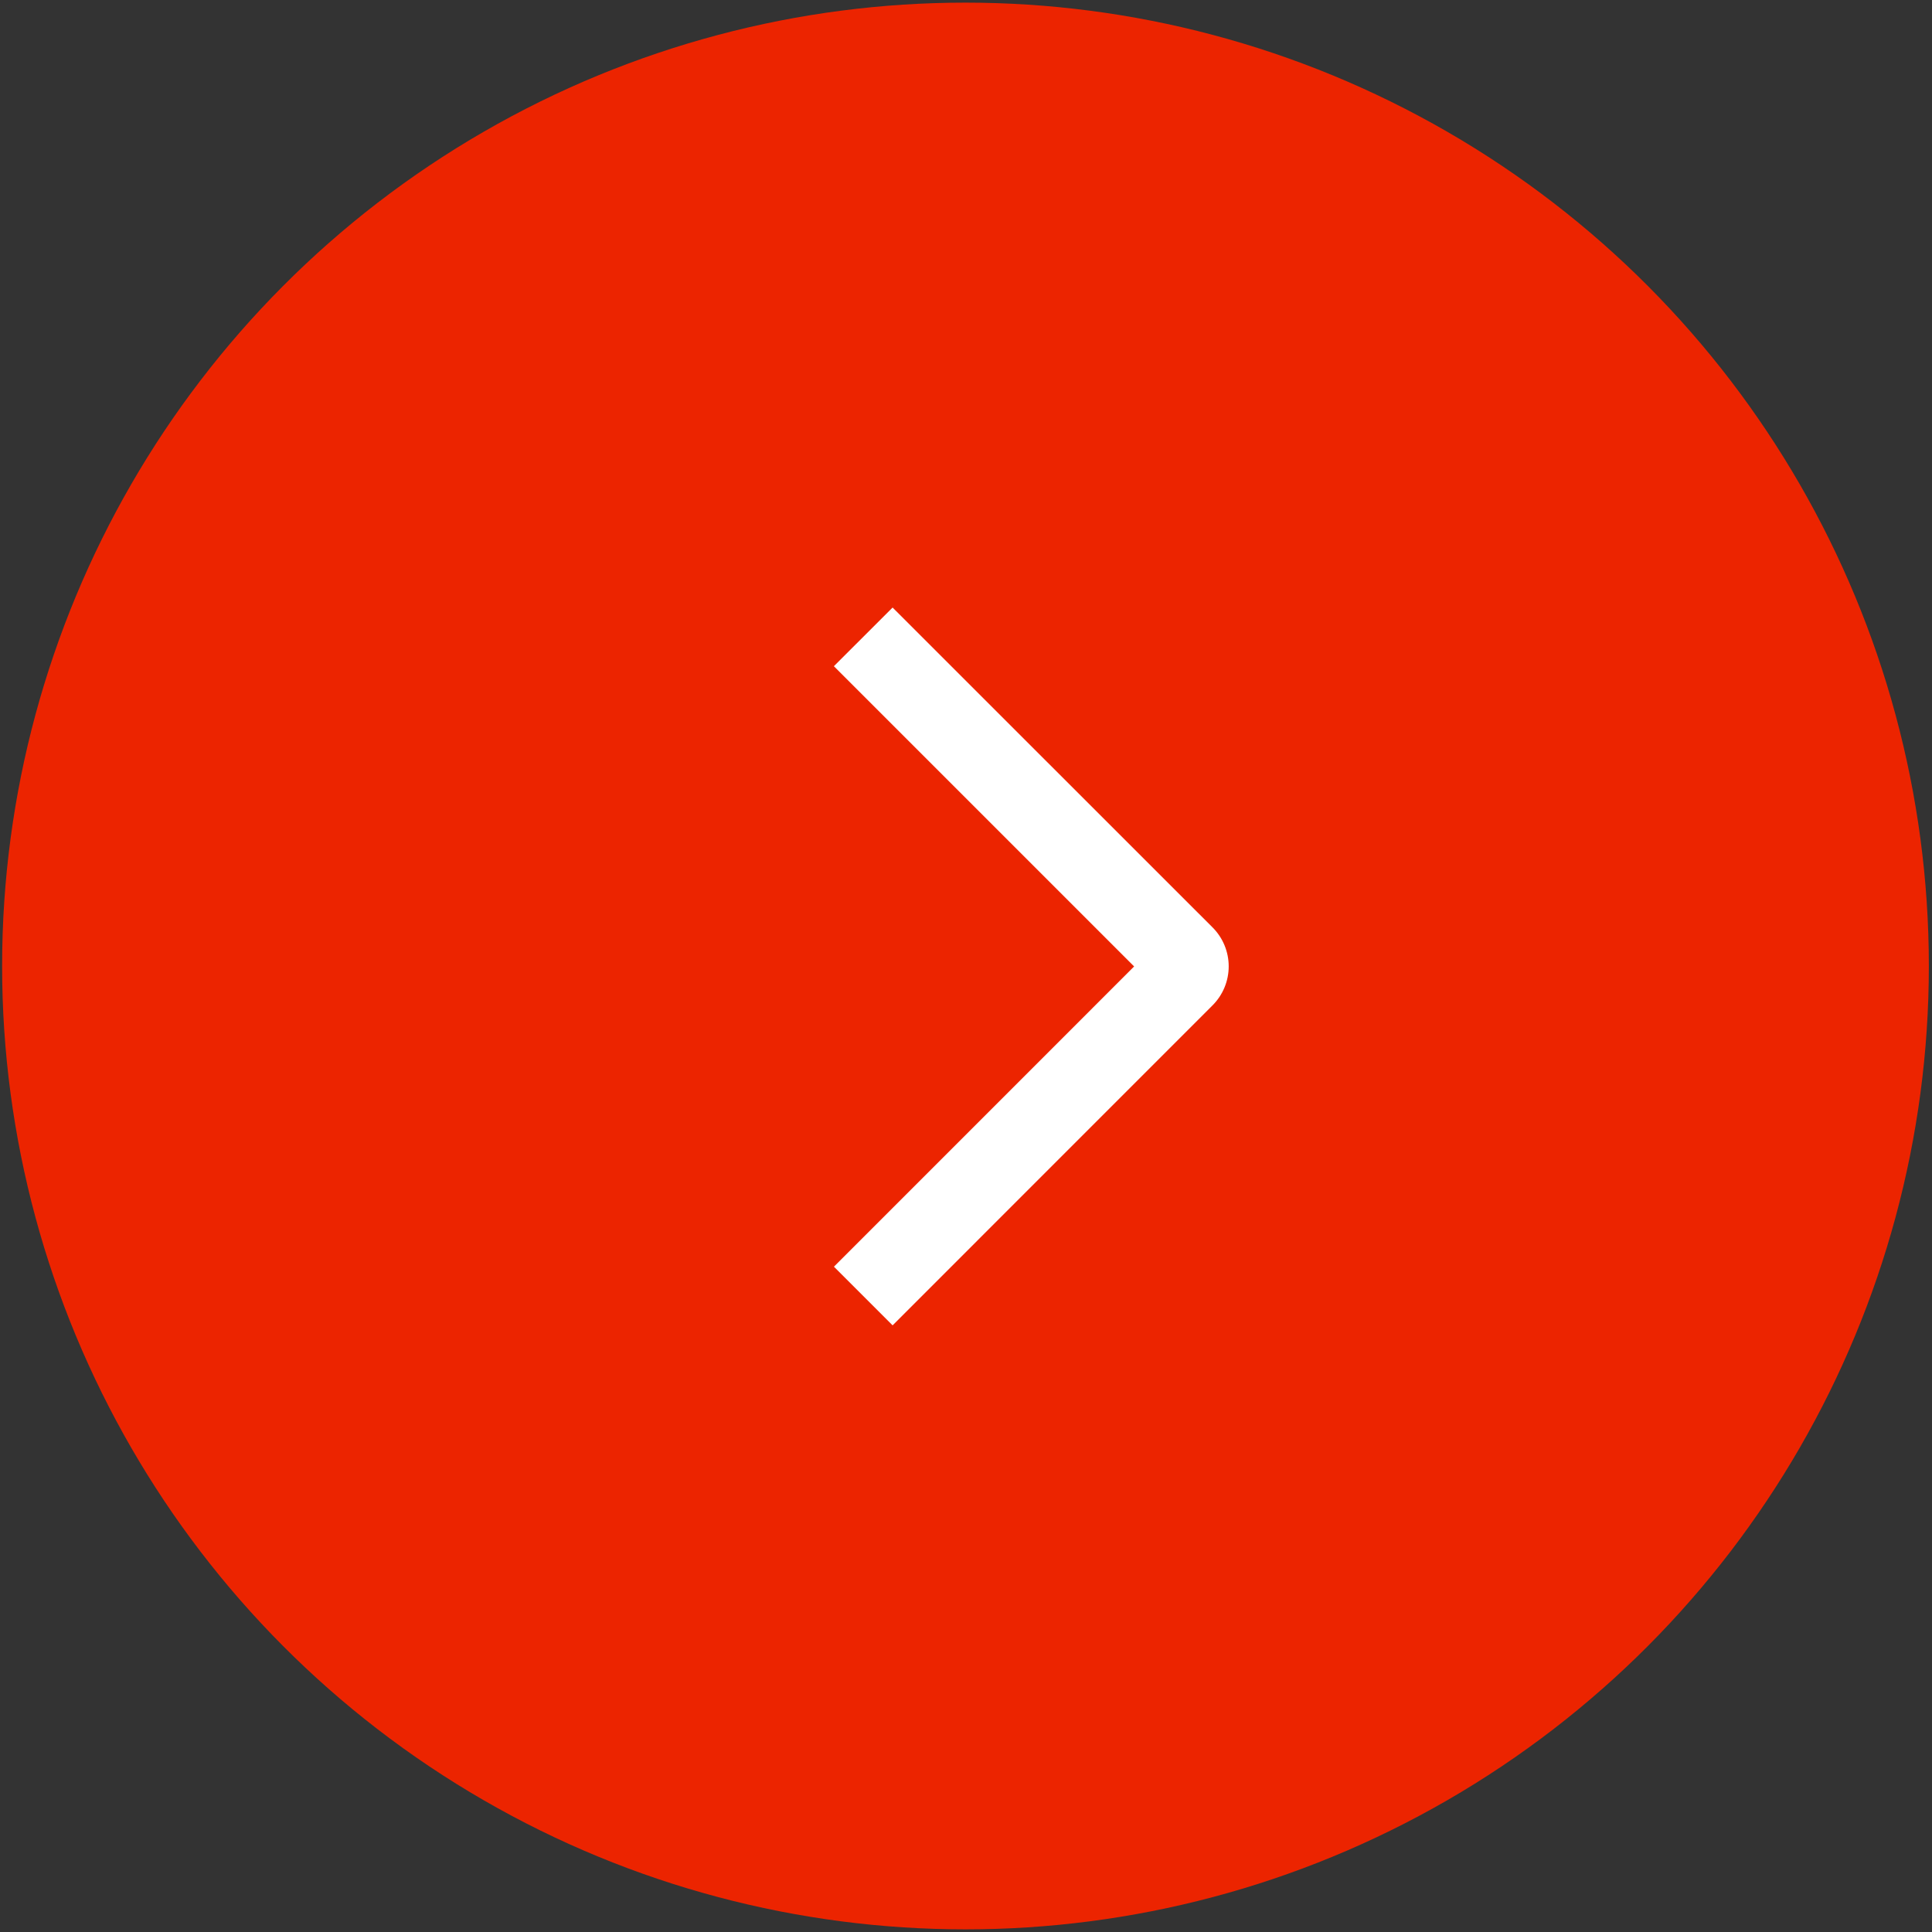 <?xml version="1.0" encoding="UTF-8"?> <svg xmlns="http://www.w3.org/2000/svg" width="367" height="367" viewBox="0 0 367 367" fill="none"><rect x="0" y="0" width="367" height="367" fill="#333333" stroke="none"/><circle cx="183.402" cy="183.5" r="183" fill="#EC2400"></circle><path d="M158.403 126.552L169.557 115.408L230.312 176.142C231.291 177.115 232.069 178.272 232.599 179.547C233.129 180.822 233.402 182.189 233.402 183.569C233.402 184.95 233.129 186.317 232.599 187.592C232.069 188.866 231.291 190.023 230.312 190.997L169.557 251.762L158.414 240.618L215.436 183.585L158.403 126.552Z" fill="white"></path></svg> 